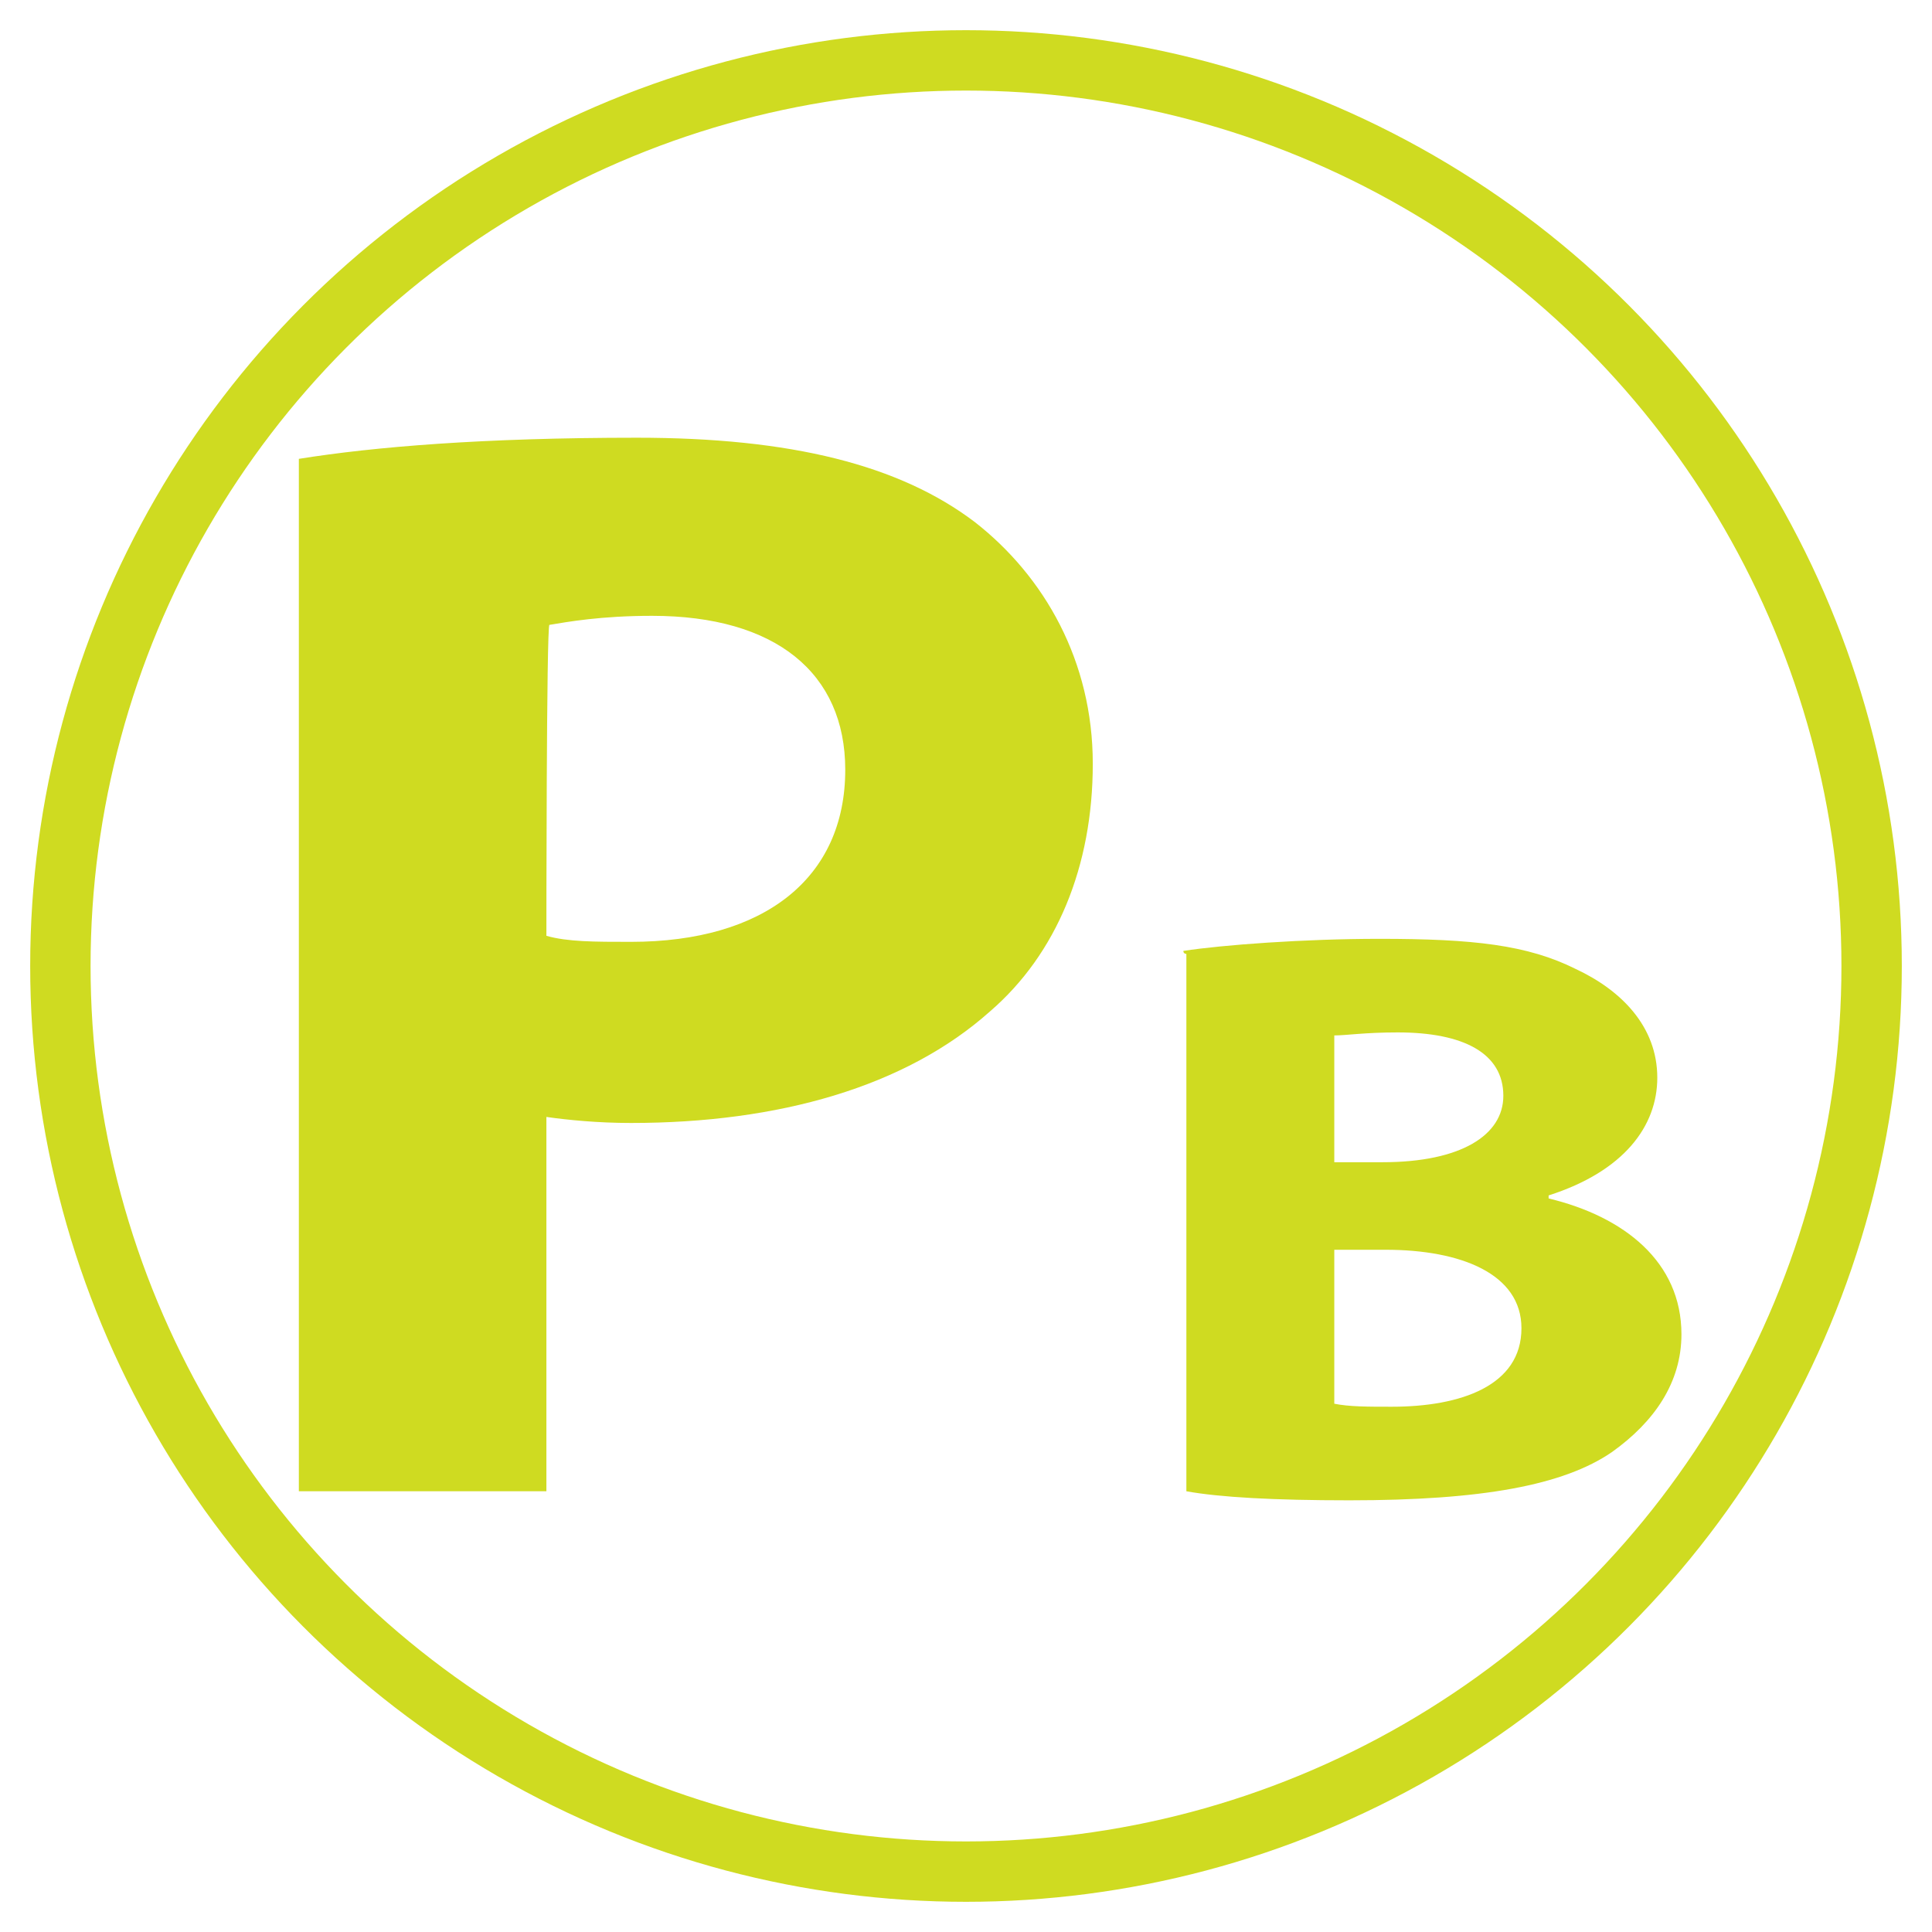 <?xml version="1.0" encoding="utf-8"?>
<!-- Generator: Adobe Illustrator 27.5.0, SVG Export Plug-In . SVG Version: 6.00 Build 0)  -->
<svg version="1.1" id="Livello_1" xmlns="http://www.w3.org/2000/svg" xmlns:xlink="http://www.w3.org/1999/xlink" x="0px" y="0px"
	 viewBox="0 0 64 64" style="enable-background:new 0 0 64 64;" xml:space="preserve">
<style type="text/css">
	.st0{fill:none;stroke:#CFDB21;stroke-width:2;stroke-miterlimit:10;}
	.st1{fill:#CFDB21;}
</style>
<circle class="st0" cx="32" cy="32" r="30"/>
<g>
	<path class="st1" d="M9.9,15.2c2.5-0.4,6.1-0.7,11.2-0.7c5.1,0,8.7,0.9,11.2,2.8c2.3,1.8,3.9,4.6,3.9,8c0,3.4-1.2,6.3-3.4,8.2
		c-2.8,2.5-7,3.7-11.9,3.7c-1.1,0-2.1-0.1-2.8-0.2v12.4H9.9V15.2z M18.1,31c0.7,0.2,1.6,0.2,2.8,0.2c4.4,0,7.1-2.1,7.1-5.7
		c0-3.2-2.3-5.1-6.4-5.1c-1.7,0-2.8,0.2-3.4,0.3C18.1,20.7,18.1,31,18.1,31z"/>
</g>
<path class="st1" d="M39.2,31.5c1.3-0.2,4-0.4,6.5-0.4c3.1,0,4.9,0.2,6.5,1c1.5,0.7,2.7,1.9,2.7,3.6c0,1.6-1.1,3.1-3.6,3.9v0.1
	c2.5,0.6,4.4,2.1,4.4,4.5c0,1.6-0.9,2.9-2.3,3.9c-1.6,1.1-4.3,1.6-8.7,1.6c-2.5,0-4.3-0.1-5.4-0.3V31.6
	C39.3,31.6,39.2,31.6,39.2,31.5z M44.2,38.5h1.6c2.6,0,4-0.9,4-2.2c0-1.4-1.3-2.1-3.5-2.1c-1.1,0-1.7,0.1-2.1,0.1V38.5z M44.2,46.5
	c0.5,0.1,1.1,0.1,1.9,0.1c2.3,0,4.3-0.7,4.3-2.6c0-1.8-2-2.6-4.5-2.6h-1.7V46.5z"/>
</svg>
